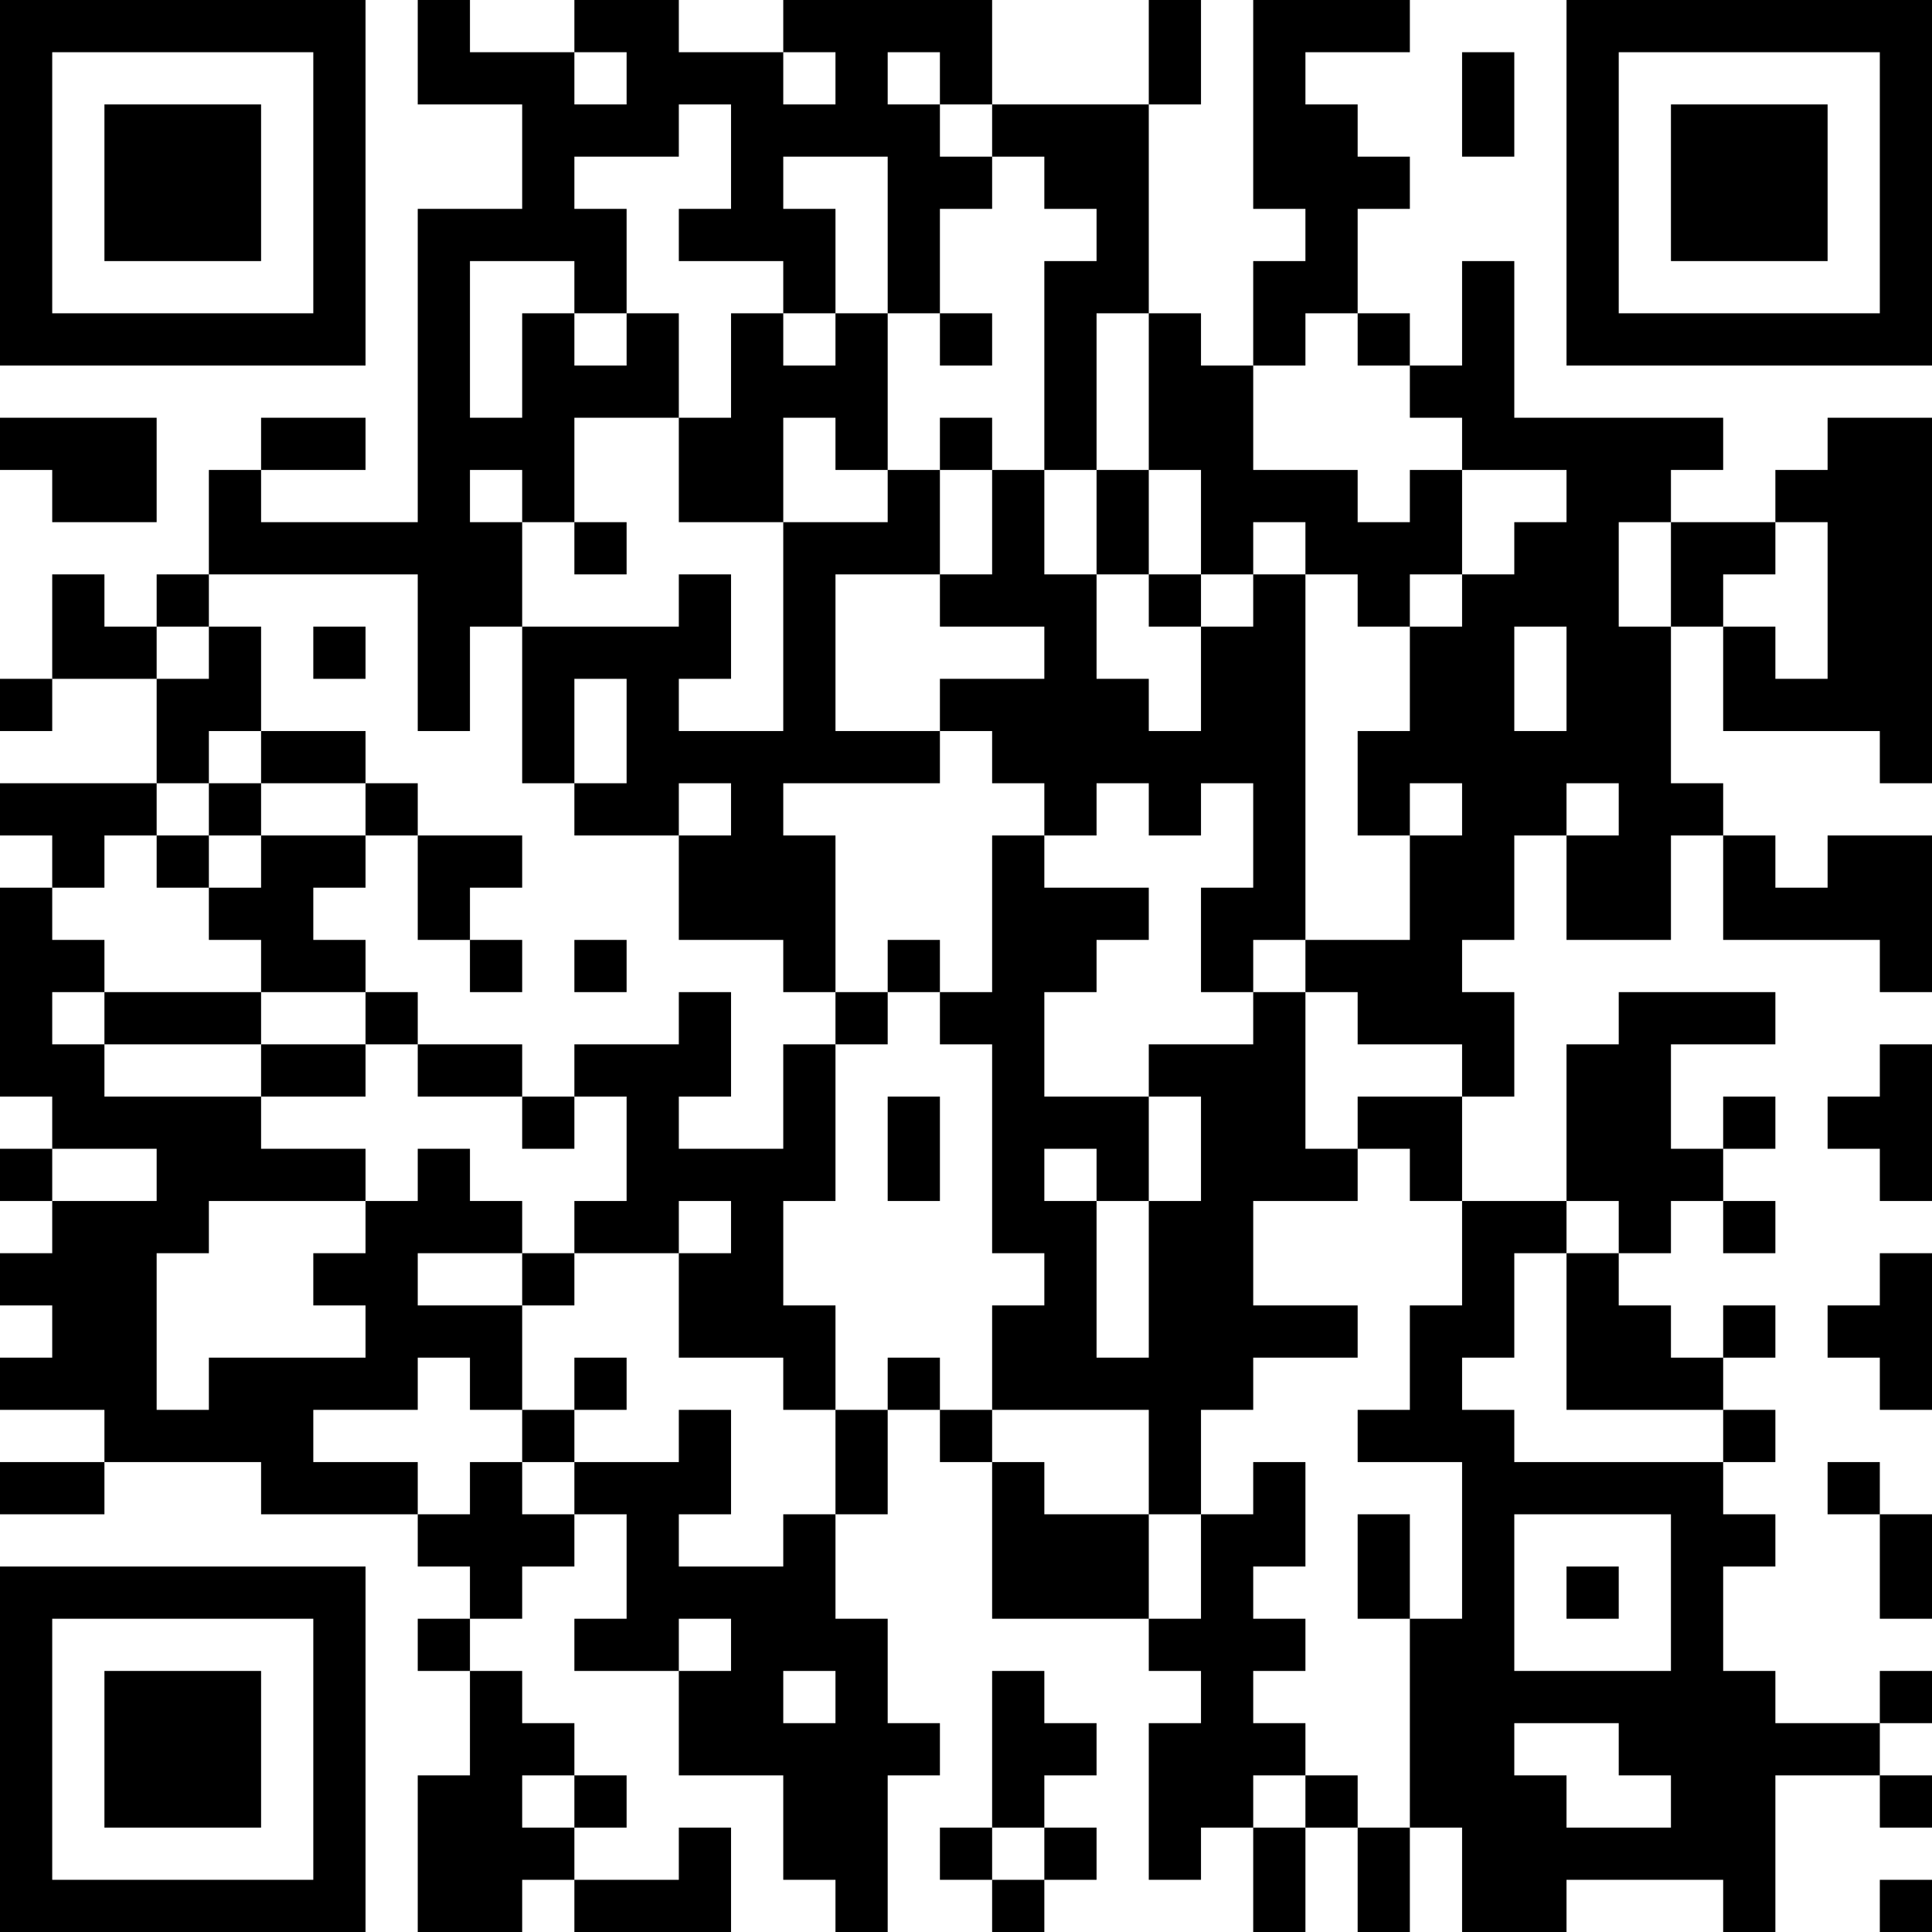 <?xml version="1.0" encoding="UTF-8"?>
<svg xmlns="http://www.w3.org/2000/svg" version="1.1" width="400" height="400" viewBox="0 0 400 400"><rect x="0" y="0" width="400" height="400" fill="#ffffff"/><g transform="scale(10.811)"><g transform="translate(0,0)"><path fill-rule="evenodd" d="M8 0L8 2L10 2L10 4L8 4L8 10L5 10L5 9L7 9L7 8L5 8L5 9L4 9L4 11L3 11L3 12L2 12L2 11L1 11L1 13L0 13L0 14L1 14L1 13L3 13L3 15L0 15L0 16L1 16L1 17L0 17L0 21L1 21L1 22L0 22L0 23L1 23L1 24L0 24L0 25L1 25L1 26L0 26L0 27L2 27L2 28L0 28L0 29L2 29L2 28L5 28L5 29L8 29L8 30L9 30L9 31L8 31L8 32L9 32L9 34L8 34L8 37L10 37L10 36L11 36L11 37L14 37L14 35L13 35L13 36L11 36L11 35L12 35L12 34L11 34L11 33L10 33L10 32L9 32L9 31L10 31L10 30L11 30L11 29L12 29L12 31L11 31L11 32L13 32L13 34L15 34L15 36L16 36L16 37L17 37L17 34L18 34L18 33L17 33L17 31L16 31L16 29L17 29L17 27L18 27L18 28L19 28L19 31L22 31L22 32L23 32L23 33L22 33L22 36L23 36L23 35L24 35L24 37L25 37L25 35L26 35L26 37L27 37L27 35L28 35L28 37L30 37L30 36L33 36L33 37L34 37L34 34L36 34L36 35L37 35L37 34L36 34L36 33L37 33L37 32L36 32L36 33L34 33L34 32L33 32L33 30L34 30L34 29L33 29L33 28L34 28L34 27L33 27L33 26L34 26L34 25L33 25L33 26L32 26L32 25L31 25L31 24L32 24L32 23L33 23L33 24L34 24L34 23L33 23L33 22L34 22L34 21L33 21L33 22L32 22L32 20L34 20L34 19L31 19L31 20L30 20L30 23L28 23L28 21L29 21L29 19L28 19L28 18L29 18L29 16L30 16L30 18L32 18L32 16L33 16L33 18L36 18L36 19L37 19L37 16L35 16L35 17L34 17L34 16L33 16L33 15L32 15L32 12L33 12L33 14L36 14L36 15L37 15L37 8L35 8L35 9L34 9L34 10L32 10L32 9L33 9L33 8L29 8L29 5L28 5L28 7L27 7L27 6L26 6L26 4L27 4L27 3L26 3L26 2L25 2L25 1L27 1L27 0L24 0L24 4L25 4L25 5L24 5L24 7L23 7L23 6L22 6L22 2L23 2L23 0L22 0L22 2L19 2L19 0L15 0L15 1L13 1L13 0L11 0L11 1L9 1L9 0ZM11 1L11 2L12 2L12 1ZM15 1L15 2L16 2L16 1ZM17 1L17 2L18 2L18 3L19 3L19 4L18 4L18 6L17 6L17 3L15 3L15 4L16 4L16 6L15 6L15 5L13 5L13 4L14 4L14 2L13 2L13 3L11 3L11 4L12 4L12 6L11 6L11 5L9 5L9 8L10 8L10 6L11 6L11 7L12 7L12 6L13 6L13 8L11 8L11 10L10 10L10 9L9 9L9 10L10 10L10 12L9 12L9 14L8 14L8 11L4 11L4 12L3 12L3 13L4 13L4 12L5 12L5 14L4 14L4 15L3 15L3 16L2 16L2 17L1 17L1 18L2 18L2 19L1 19L1 20L2 20L2 21L5 21L5 22L7 22L7 23L4 23L4 24L3 24L3 27L4 27L4 26L7 26L7 25L6 25L6 24L7 24L7 23L8 23L8 22L9 22L9 23L10 23L10 24L8 24L8 25L10 25L10 27L9 27L9 26L8 26L8 27L6 27L6 28L8 28L8 29L9 29L9 28L10 28L10 29L11 29L11 28L13 28L13 27L14 27L14 29L13 29L13 30L15 30L15 29L16 29L16 27L17 27L17 26L18 26L18 27L19 27L19 28L20 28L20 29L22 29L22 31L23 31L23 29L24 29L24 28L25 28L25 30L24 30L24 31L25 31L25 32L24 32L24 33L25 33L25 34L24 34L24 35L25 35L25 34L26 34L26 35L27 35L27 31L28 31L28 28L26 28L26 27L27 27L27 25L28 25L28 23L27 23L27 22L26 22L26 21L28 21L28 20L26 20L26 19L25 19L25 18L27 18L27 16L28 16L28 15L27 15L27 16L26 16L26 14L27 14L27 12L28 12L28 11L29 11L29 10L30 10L30 9L28 9L28 8L27 8L27 7L26 7L26 6L25 6L25 7L24 7L24 9L26 9L26 10L27 10L27 9L28 9L28 11L27 11L27 12L26 12L26 11L25 11L25 10L24 10L24 11L23 11L23 9L22 9L22 6L21 6L21 9L20 9L20 5L21 5L21 4L20 4L20 3L19 3L19 2L18 2L18 1ZM28 1L28 3L29 3L29 1ZM14 6L14 8L13 8L13 10L15 10L15 14L13 14L13 13L14 13L14 11L13 11L13 12L10 12L10 15L11 15L11 16L13 16L13 18L15 18L15 19L16 19L16 20L15 20L15 22L13 22L13 21L14 21L14 19L13 19L13 20L11 20L11 21L10 21L10 20L8 20L8 19L7 19L7 18L6 18L6 17L7 17L7 16L8 16L8 18L9 18L9 19L10 19L10 18L9 18L9 17L10 17L10 16L8 16L8 15L7 15L7 14L5 14L5 15L4 15L4 16L3 16L3 17L4 17L4 18L5 18L5 19L2 19L2 20L5 20L5 21L7 21L7 20L8 20L8 21L10 21L10 22L11 22L11 21L12 21L12 23L11 23L11 24L10 24L10 25L11 25L11 24L13 24L13 26L15 26L15 27L16 27L16 25L15 25L15 23L16 23L16 20L17 20L17 19L18 19L18 20L19 20L19 24L20 24L20 25L19 25L19 27L22 27L22 29L23 29L23 27L24 27L24 26L26 26L26 25L24 25L24 23L26 23L26 22L25 22L25 19L24 19L24 18L25 18L25 11L24 11L24 12L23 12L23 11L22 11L22 9L21 9L21 11L20 11L20 9L19 9L19 8L18 8L18 9L17 9L17 6L16 6L16 7L15 7L15 6ZM18 6L18 7L19 7L19 6ZM0 8L0 9L1 9L1 10L3 10L3 8ZM15 8L15 10L17 10L17 9L16 9L16 8ZM18 9L18 11L16 11L16 14L18 14L18 15L15 15L15 16L16 16L16 19L17 19L17 18L18 18L18 19L19 19L19 16L20 16L20 17L22 17L22 18L21 18L21 19L20 19L20 21L22 21L22 23L21 23L21 22L20 22L20 23L21 23L21 26L22 26L22 23L23 23L23 21L22 21L22 20L24 20L24 19L23 19L23 17L24 17L24 15L23 15L23 16L22 16L22 15L21 15L21 16L20 16L20 15L19 15L19 14L18 14L18 13L20 13L20 12L18 12L18 11L19 11L19 9ZM11 10L11 11L12 11L12 10ZM31 10L31 12L32 12L32 10ZM34 10L34 11L33 11L33 12L34 12L34 13L35 13L35 10ZM21 11L21 13L22 13L22 14L23 14L23 12L22 12L22 11ZM6 12L6 13L7 13L7 12ZM29 12L29 14L30 14L30 12ZM11 13L11 15L12 15L12 13ZM5 15L5 16L4 16L4 17L5 17L5 16L7 16L7 15ZM13 15L13 16L14 16L14 15ZM30 15L30 16L31 16L31 15ZM11 18L11 19L12 19L12 18ZM5 19L5 20L7 20L7 19ZM36 20L36 21L35 21L35 22L36 22L36 23L37 23L37 20ZM17 21L17 23L18 23L18 21ZM1 22L1 23L3 23L3 22ZM13 23L13 24L14 24L14 23ZM30 23L30 24L29 24L29 26L28 26L28 27L29 27L29 28L33 28L33 27L30 27L30 24L31 24L31 23ZM36 24L36 25L35 25L35 26L36 26L36 27L37 27L37 24ZM11 26L11 27L10 27L10 28L11 28L11 27L12 27L12 26ZM35 28L35 29L36 29L36 31L37 31L37 29L36 29L36 28ZM26 29L26 31L27 31L27 29ZM29 29L29 32L32 32L32 29ZM30 30L30 31L31 31L31 30ZM13 31L13 32L14 32L14 31ZM15 32L15 33L16 33L16 32ZM19 32L19 35L18 35L18 36L19 36L19 37L20 37L20 36L21 36L21 35L20 35L20 34L21 34L21 33L20 33L20 32ZM29 33L29 34L30 34L30 35L32 35L32 34L31 34L31 33ZM10 34L10 35L11 35L11 34ZM19 35L19 36L20 36L20 35ZM36 36L36 37L37 37L37 36ZM0 0L0 7L7 7L7 0ZM1 1L1 6L6 6L6 1ZM2 2L2 5L5 5L5 2ZM30 0L30 7L37 7L37 0ZM31 1L31 6L36 6L36 1ZM32 2L32 5L35 5L35 2ZM0 30L0 37L7 37L7 30ZM1 31L1 36L6 36L6 31ZM2 32L2 35L5 35L5 32Z" fill="#000000"/></g></g></svg>
